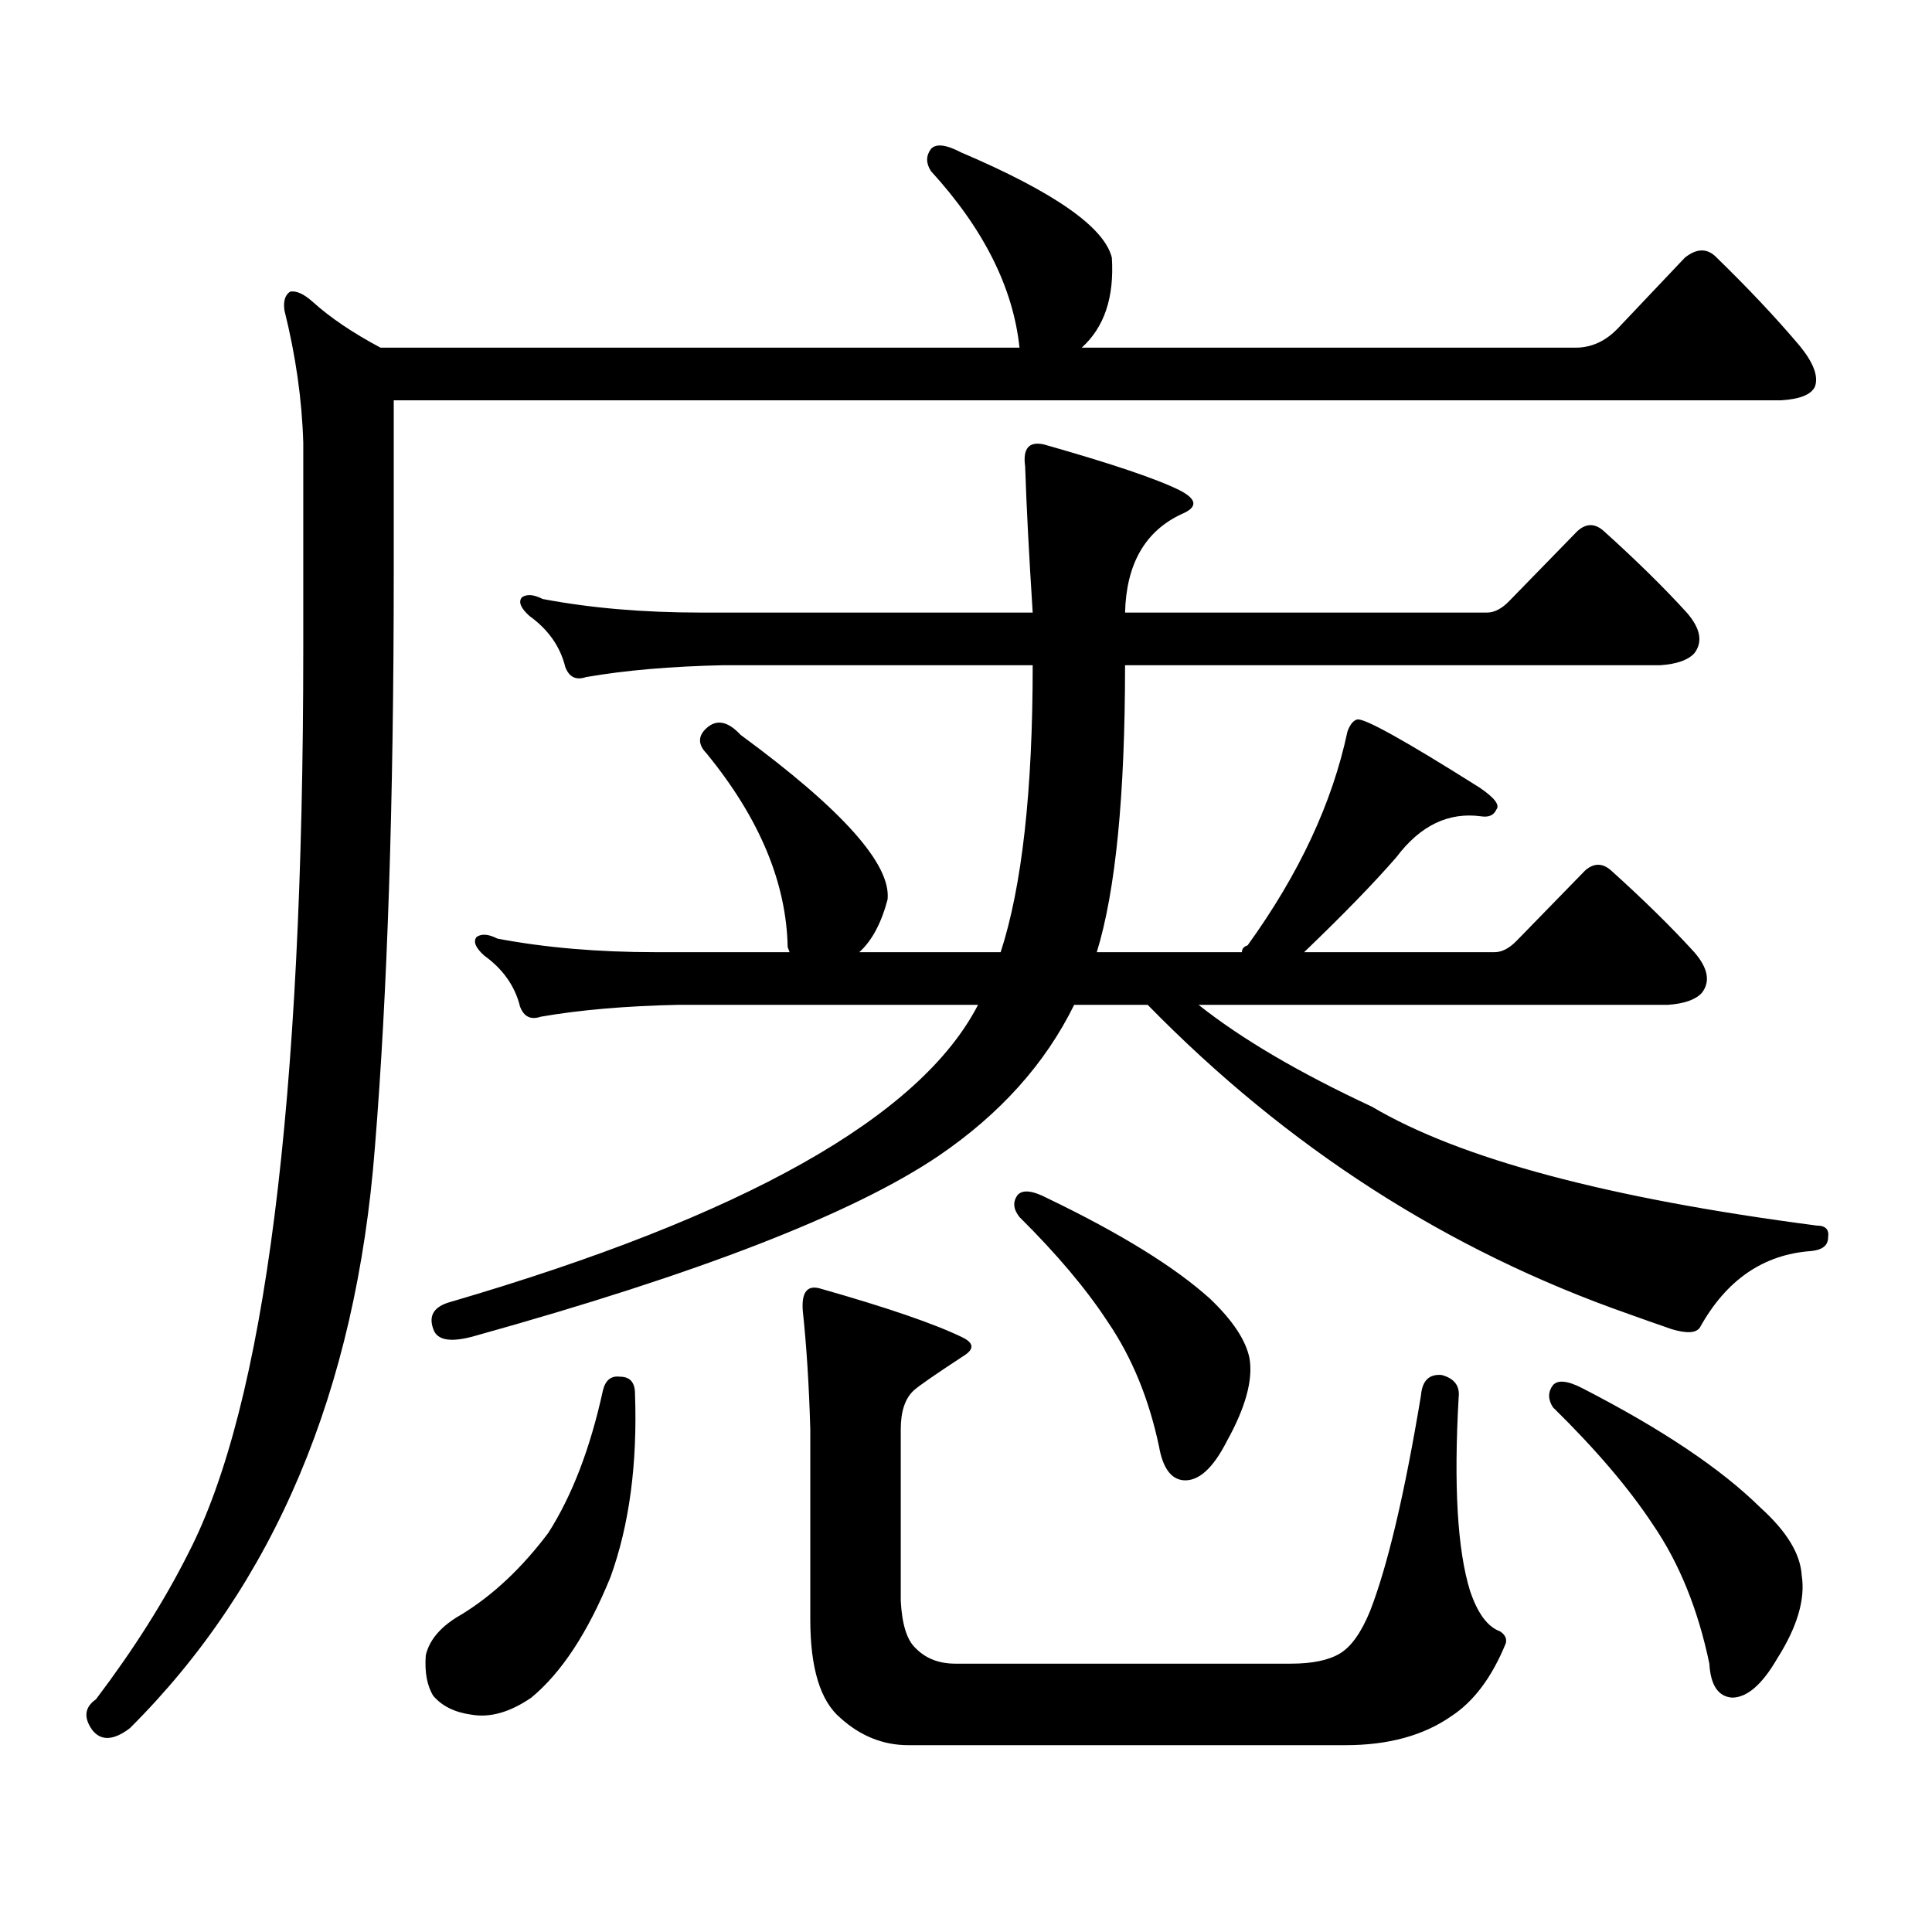 <?xml version="1.0" encoding="utf-8"?>
<!-- Generator: Adobe Illustrator 16.0.0, SVG Export Plug-In . SVG Version: 6.00 Build 0)  -->
<!DOCTYPE svg PUBLIC "-//W3C//DTD SVG 1.1//EN" "http://www.w3.org/Graphics/SVG/1.1/DTD/svg11.dtd">
<svg version="1.1" id="图层_1" xmlns="http://www.w3.org/2000/svg" xmlns:xlink="http://www.w3.org/1999/xlink" x="0px" y="0px"
	 width="1000px" height="1000px" viewBox="0 0 1000 1000" enable-background="new 0 0 1000 1000" xml:space="preserve">
<path d="M203.8,295.973c0,118.954-3.262,218.271-9.756,297.949c-9.756,125.985-52.041,226.167-126.826,300.586
	c-8.46,6.44-14.969,6.729-19.512,0.879c-4.558-6.455-3.902-11.729,1.951-15.82c19.512-25.791,35.441-50.977,47.804-75.586
	c39.664-76.754,59.511-232.91,59.511-468.457V229.176c-0.655-22.262-3.902-45.113-9.756-68.555c-0.655-4.684,0.32-7.91,2.927-9.668
	c3.247-0.577,7.149,1.181,11.707,5.273c9.101,8.212,20.808,16.122,35.121,23.73h330.724c-3.262-31.051-18.536-61.523-45.853-91.406
	c-2.606-4.093-2.606-7.91,0-11.426c2.592-2.926,7.805-2.335,15.609,1.758c48.124,20.517,74.145,38.672,78.047,54.492
	c1.296,20.517-3.902,36.035-15.609,46.582h255.604c8.445,0,15.93-3.516,22.438-10.547l34.146-36.035
	c5.854-4.684,11.052-4.972,15.609-0.879c16.905,16.41,31.539,31.942,43.901,46.582c7.149,8.789,9.756,15.82,7.805,21.094
	c-1.951,4.105-7.805,6.454-17.561,7.031H203.8V295.973z M320.87,712.574c5.198,0,7.805,2.938,7.805,8.789
	c1.296,36.337-2.927,67.964-12.683,94.922c-11.707,28.701-25.365,49.507-40.975,62.402c-11.066,7.607-21.463,10.547-31.219,8.789
	c-8.46-1.182-14.969-4.395-19.512-9.668c-3.262-5.273-4.558-12.305-3.902-21.094c1.951-8.213,8.125-15.244,18.536-21.094
	c16.25-9.971,31.219-24.033,44.877-42.188c12.348-19.336,21.783-43.945,28.292-73.828
	C313.386,714.332,316.313,711.997,320.87,712.574z M534.523,344.313H374.527c-27.316,0.59-51.065,2.637-71.218,6.152
	c-5.213,1.758-8.78,0-10.731-5.273c-2.606-10.547-8.78-19.336-18.536-26.367c-4.558-4.093-5.854-7.32-3.902-9.668
	c2.592-1.758,6.174-1.456,10.731,0.879c24.71,4.696,52.026,7.031,81.949,7.031h171.703c-1.951-30.46-3.262-55.66-3.902-75.586
	c-1.311-9.366,1.951-13.184,9.756-11.426c35.121,9.97,58.535,17.88,70.242,23.73c9.101,4.696,9.421,8.789,0.976,12.305
	c-18.871,8.789-28.627,25.79-29.268,50.977H769.64c3.902,0,7.805-2.047,11.707-6.152l35.121-36.035
	c4.543-4.093,9.101-4.093,13.658,0c16.905,15.243,31.219,29.306,42.926,42.188c7.149,8.212,8.445,15.243,3.902,21.094
	c-3.262,3.516-9.115,5.575-17.561,6.152H582.327c0,67.387-4.878,116.895-14.634,148.535h75.12c0-1.758,0.976-2.926,2.927-3.516
	c26.661-36.914,43.901-73.828,51.706-110.742c1.296-3.516,2.927-5.563,4.878-6.152c3.247-1.168,24.39,10.547,63.413,35.156
	c7.805,5.273,10.731,9.091,8.78,11.426c-1.311,2.938-3.902,4.105-7.805,3.516c-16.92-2.335-31.554,4.696-43.901,21.094
	c-11.707,13.485-27.651,29.883-47.804,49.219h98.534c3.902,0,7.805-2.047,11.707-6.152l35.121-36.035
	c4.543-4.093,9.101-4.093,13.658,0c16.905,15.243,31.219,29.306,42.926,42.188c7.149,8.212,8.445,15.243,3.902,21.094
	c-3.262,3.516-9.115,5.575-17.561,6.152H620.375c22.104,17.578,52.026,35.156,89.754,52.734
	c45.518,26.957,122.269,47.461,230.238,61.523c4.543,0,6.494,2.06,5.854,6.152c0,4.105-2.927,6.454-8.78,7.031
	c-24.725,1.758-43.901,14.941-57.56,39.551c-1.951,2.938-6.829,3.227-14.634,0.879c-8.46-2.926-15.944-5.563-22.438-7.91
	c-93.656-32.809-176.581-86.133-248.774-159.961h-38.048c-14.969,30.473-38.383,56.552-70.242,78.223
	c-44.236,29.883-124.234,60.946-239.994,93.164c-12.362,3.516-19.512,2.348-21.463-3.516c-2.606-7.031,0.32-11.715,8.78-14.063
	c152.191-44.522,243.241-95.801,273.164-153.809H351.113c-27.316,0.59-51.065,2.637-71.218,6.152c-5.213,1.758-8.78,0-10.731-5.273
	c-2.606-10.547-8.78-19.336-18.536-26.367c-4.558-4.093-5.854-7.32-3.902-9.668c2.592-1.758,6.174-1.456,10.731,0.879
	c24.71,4.696,52.026,7.031,81.949,7.031h69.267l-0.976-2.637c-0.655-33.398-14.634-66.797-41.95-100.195
	c-4.558-4.684-4.558-9.078,0-13.184c5.198-4.684,11.052-3.516,17.561,3.516c52.682,38.672,78.047,67.099,76.096,85.254
	c-3.262,12.305-8.14,21.396-14.634,27.246h73.169C528.99,458.872,534.523,409.352,534.523,344.313z M470.135,903.297
	c-13.018,0-24.725-4.697-35.121-14.063c-10.411-8.789-15.609-25.791-15.609-50.977V739.82c-0.655-22.852-1.951-43.355-3.902-61.523
	c-0.655-9.366,2.271-13.184,8.78-11.426c35.121,9.97,59.831,18.457,74.145,25.488c5.854,2.938,5.854,6.152,0,9.668
	c-14.313,9.379-22.773,15.243-25.365,17.578c-4.558,4.105-6.829,10.849-6.829,20.215v88.77c0.641,12.305,3.247,20.503,7.805,24.609
	c5.198,5.273,12.027,7.91,20.487,7.91h173.654c11.052,0,19.512-1.758,25.365-5.273s11.052-10.85,15.609-21.973
	c9.101-23.442,17.881-60.645,26.341-111.621c0.641-7.608,4.223-11.124,10.731-10.547c6.494,1.758,9.421,5.575,8.78,11.426
	c-2.606,45.703-0.655,79.102,5.854,100.195c3.902,11.714,9.101,18.745,15.609,21.094c2.592,1.758,3.567,3.804,2.927,6.152
	c-7.164,17.578-16.585,30.171-28.292,37.793c-14.313,9.956-32.529,14.941-54.633,14.941H470.135z M526.719,618.531
	c2.592-2.926,7.805-2.335,15.609,1.758c37.713,18.168,65.685,35.458,83.9,51.855c11.707,11.137,18.536,21.396,20.487,30.762
	c1.951,11.137-1.951,25.488-11.707,43.066c-7.164,14.063-14.634,20.805-22.438,20.215c-6.509-0.577-10.731-6.441-12.683-17.578
	c-5.213-24.609-13.993-45.992-26.341-64.16c-11.066-16.988-26.341-35.156-45.853-54.492
	C524.433,625.864,524.112,622.047,526.719,618.531z M803.785,716.969c2.592-2.926,7.805-2.335,15.609,1.758
	c40.975,21.094,71.538,41.61,91.705,61.523c13.658,12.305,20.808,24.019,21.463,35.156c1.951,12.305-2.286,26.655-12.683,43.066
	c-7.805,13.472-15.609,20.215-23.414,20.215c-7.164-0.591-11.066-6.455-11.707-17.578c-5.854-28.125-15.609-52.158-29.268-72.07
	c-12.362-18.76-29.603-38.961-51.706-60.645C801.179,724.302,801.179,720.484,803.785,716.969z"/>
</svg>
